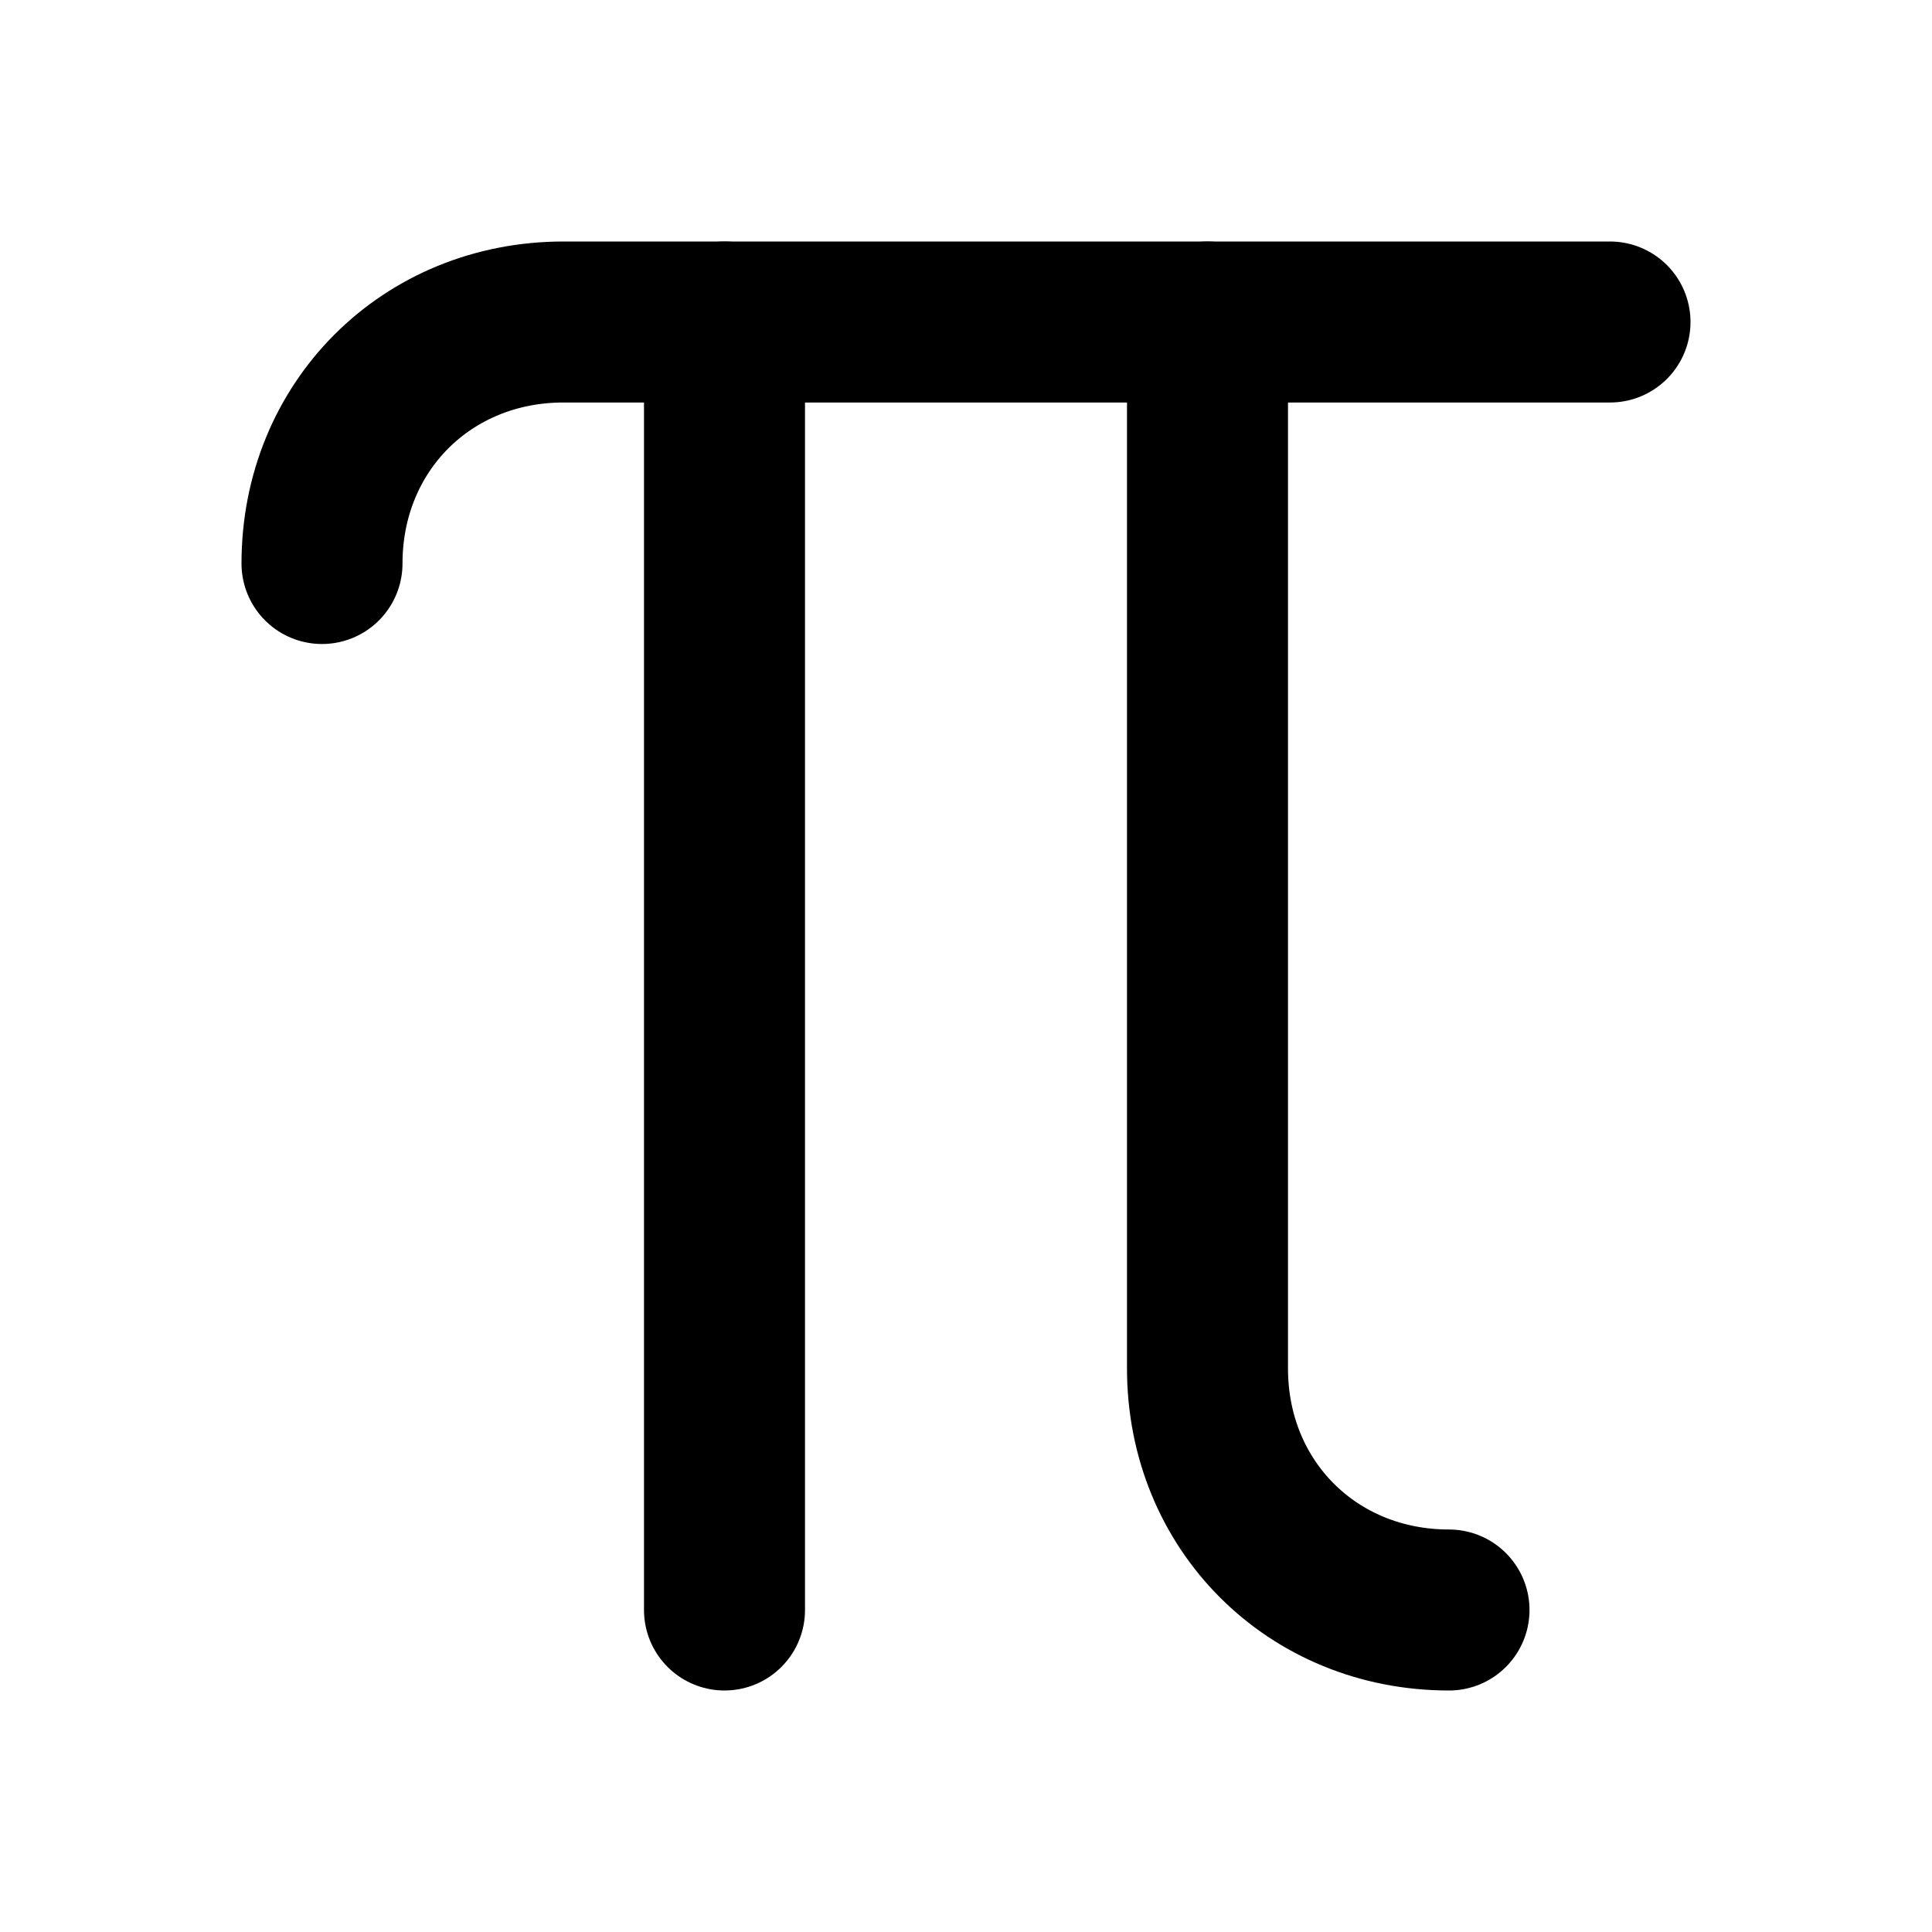 <svg xmlns="http://www.w3.org/2000/svg" viewBox="0 0 24 24" fill="none" stroke="currentColor" stroke-width="2" stroke-linecap="round" stroke-linejoin="round">
  <line x1="9" x2="9" y1="4" y2="20"/>
  <path d="M4 7c0-1.7 1.3-3 3-3h13"/>
  <path d="M18 20c-1.7 0-3-1.3-3-3V4"/>
</svg>